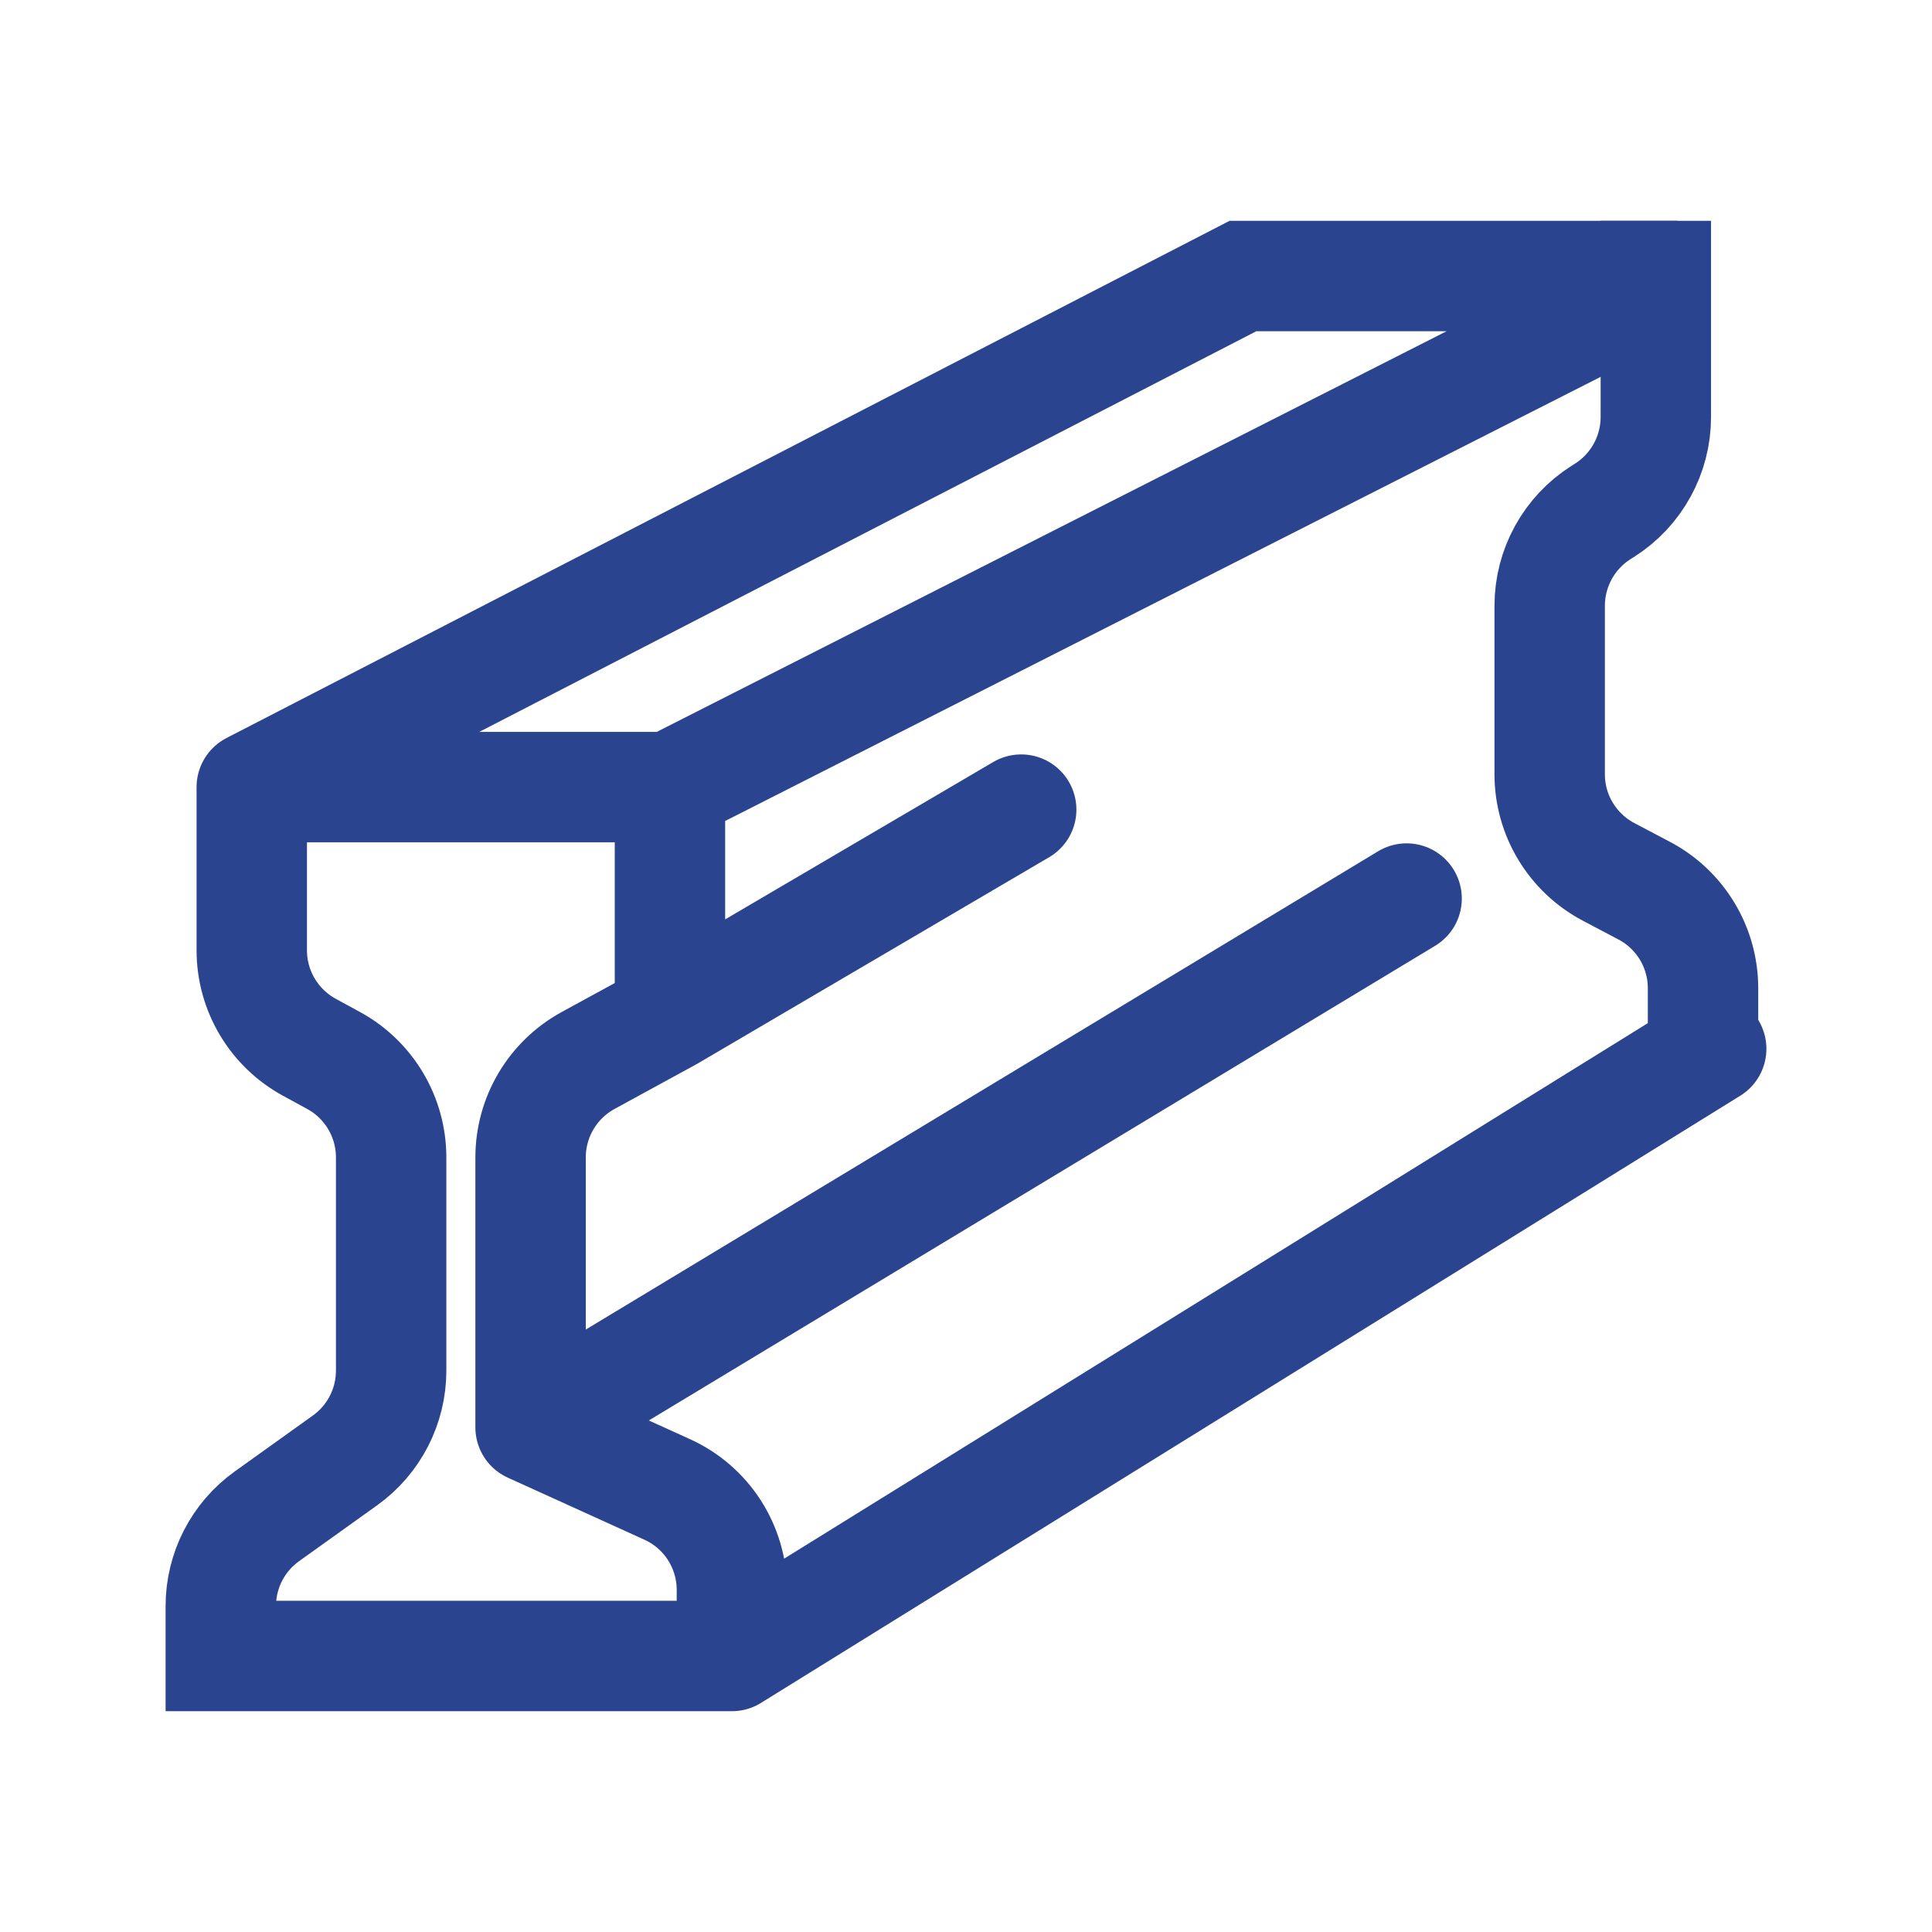 <svg width="35" height="35" viewBox="0 0 35 35" fill="none" xmlns="http://www.w3.org/2000/svg">
<path d="M13.259 30H4V29.095C4 28.45 4.311 27.844 4.836 27.469L6.251 26.456C6.775 26.081 7.086 25.475 7.086 24.83V20.968C7.086 20.237 6.687 19.564 6.046 19.213L5.602 18.971C4.96 18.62 4.561 17.947 4.561 17.216V14.259M13.259 30V28.803C13.259 28.018 12.801 27.306 12.086 26.982L9.612 25.858M13.259 30L31 19M4.561 14.259H12.137M4.561 14.259L22.518 5H30.389L12.137 14.259M12.137 14.259V18.402M12.137 18.402L10.652 19.213C10.011 19.564 9.612 20.237 9.612 20.968V25.858M12.137 18.402L18.5 14.667M9.612 25.858L25.482 16.278" stroke="#2A448F" stroke-width="2" stroke-linecap="round"/>
<path d="M30.852 18.5V17.903C30.852 17.161 30.441 16.479 29.784 16.134L29.143 15.796C28.486 15.45 28.074 14.769 28.074 14.027V10.974C28.074 10.289 28.425 9.651 29.004 9.284L29.068 9.244C29.646 8.877 29.997 8.24 29.997 7.554V5" stroke="#2A448F" stroke-width="2" stroke-linecap="square"/>
</svg>
